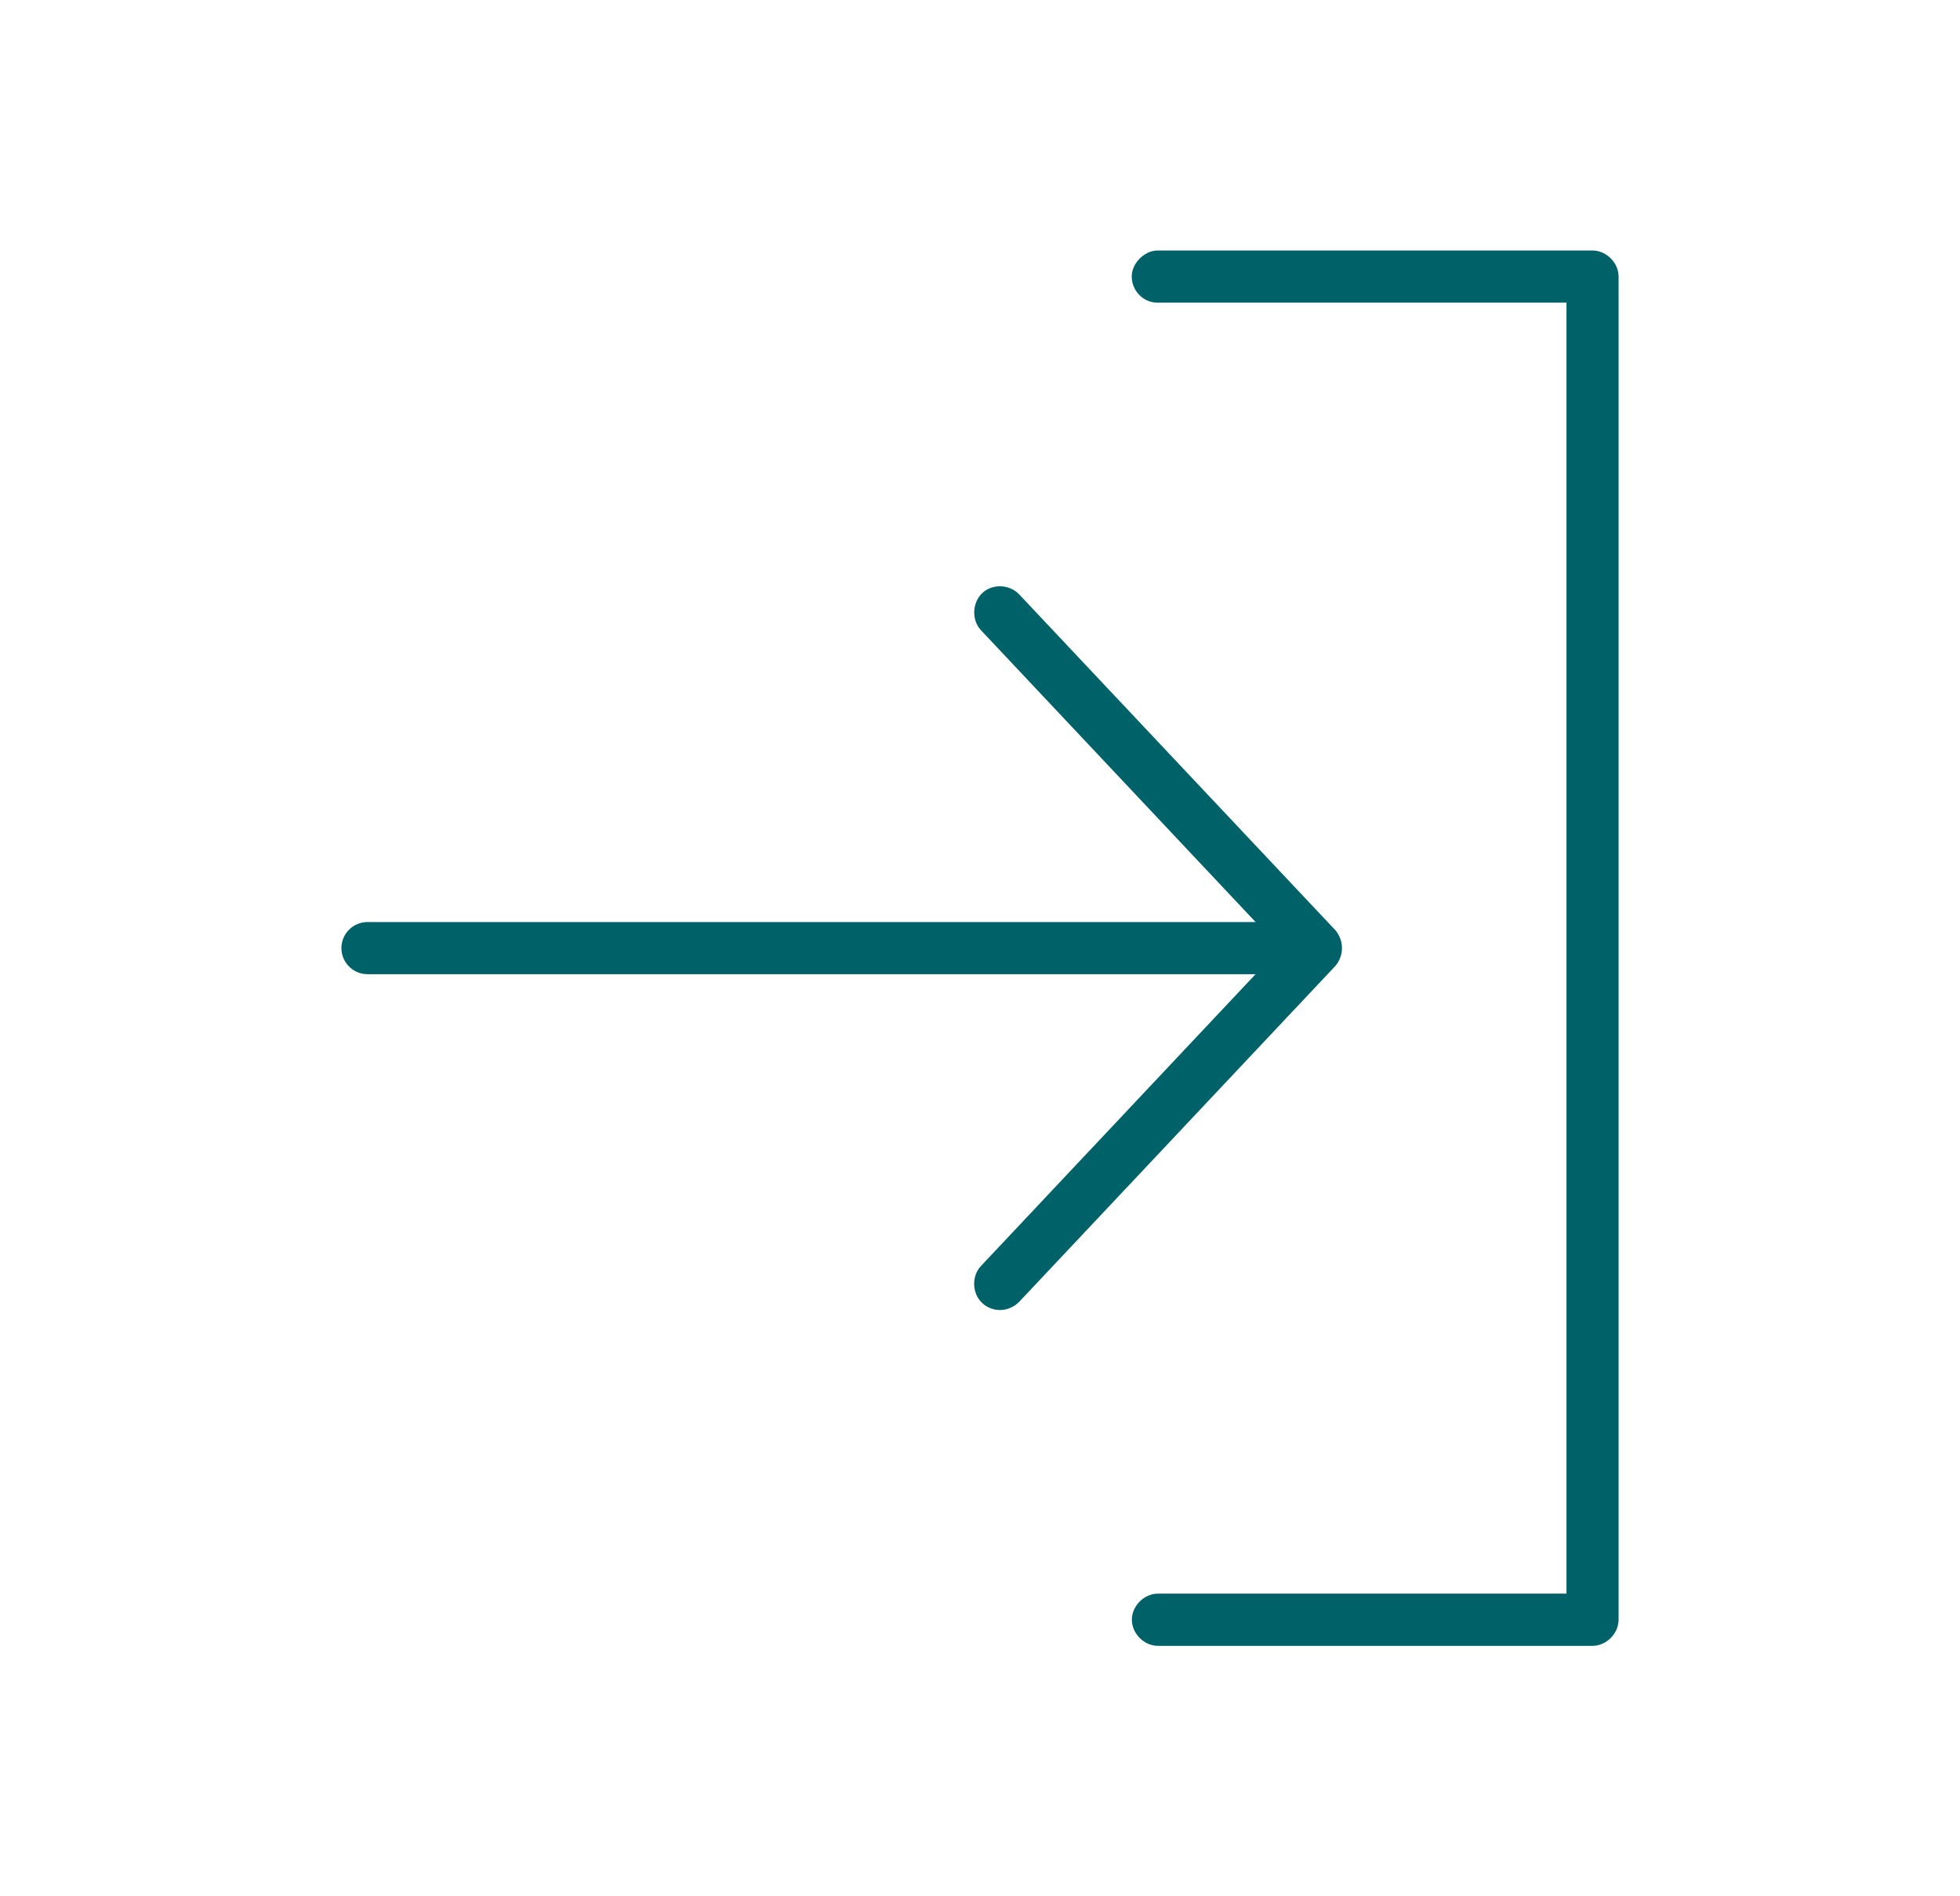 <?xml version="1.0" encoding="UTF-8"?> <svg xmlns="http://www.w3.org/2000/svg" width="31" height="30" viewBox="0 0 31 30" fill="none"><path d="M18 4.375C18 4.214 18.164 4.057 18.318 4.063H25.188C25.351 4.063 25.5 4.212 25.5 4.375V25.625C25.5 25.789 25.351 25.938 25.188 25.938H18.318C18.153 25.941 18.002 25.79 18.002 25.625C18.002 25.46 18.153 25.31 18.318 25.312H24.876V4.688H18.318C18.138 4.695 17.999 4.541 18 4.375Z" fill="#006269" stroke="#006269" stroke-width="0.2"></path><path d="M21.047 14.784L16.047 9.472C15.926 9.346 15.719 9.345 15.603 9.457C15.484 9.572 15.476 9.782 15.588 9.902L20.09 14.687H5.813C5.64 14.687 5.5 14.827 5.5 14.999C5.5 15.172 5.64 15.312 5.813 15.312H20.09L15.588 20.097C15.475 20.217 15.482 20.429 15.603 20.541C15.723 20.654 15.916 20.657 16.047 20.527L21.047 15.214C21.166 15.068 21.135 14.889 21.047 14.784Z" fill="#006269" stroke="#006269" stroke-width="0.2"></path></svg> 